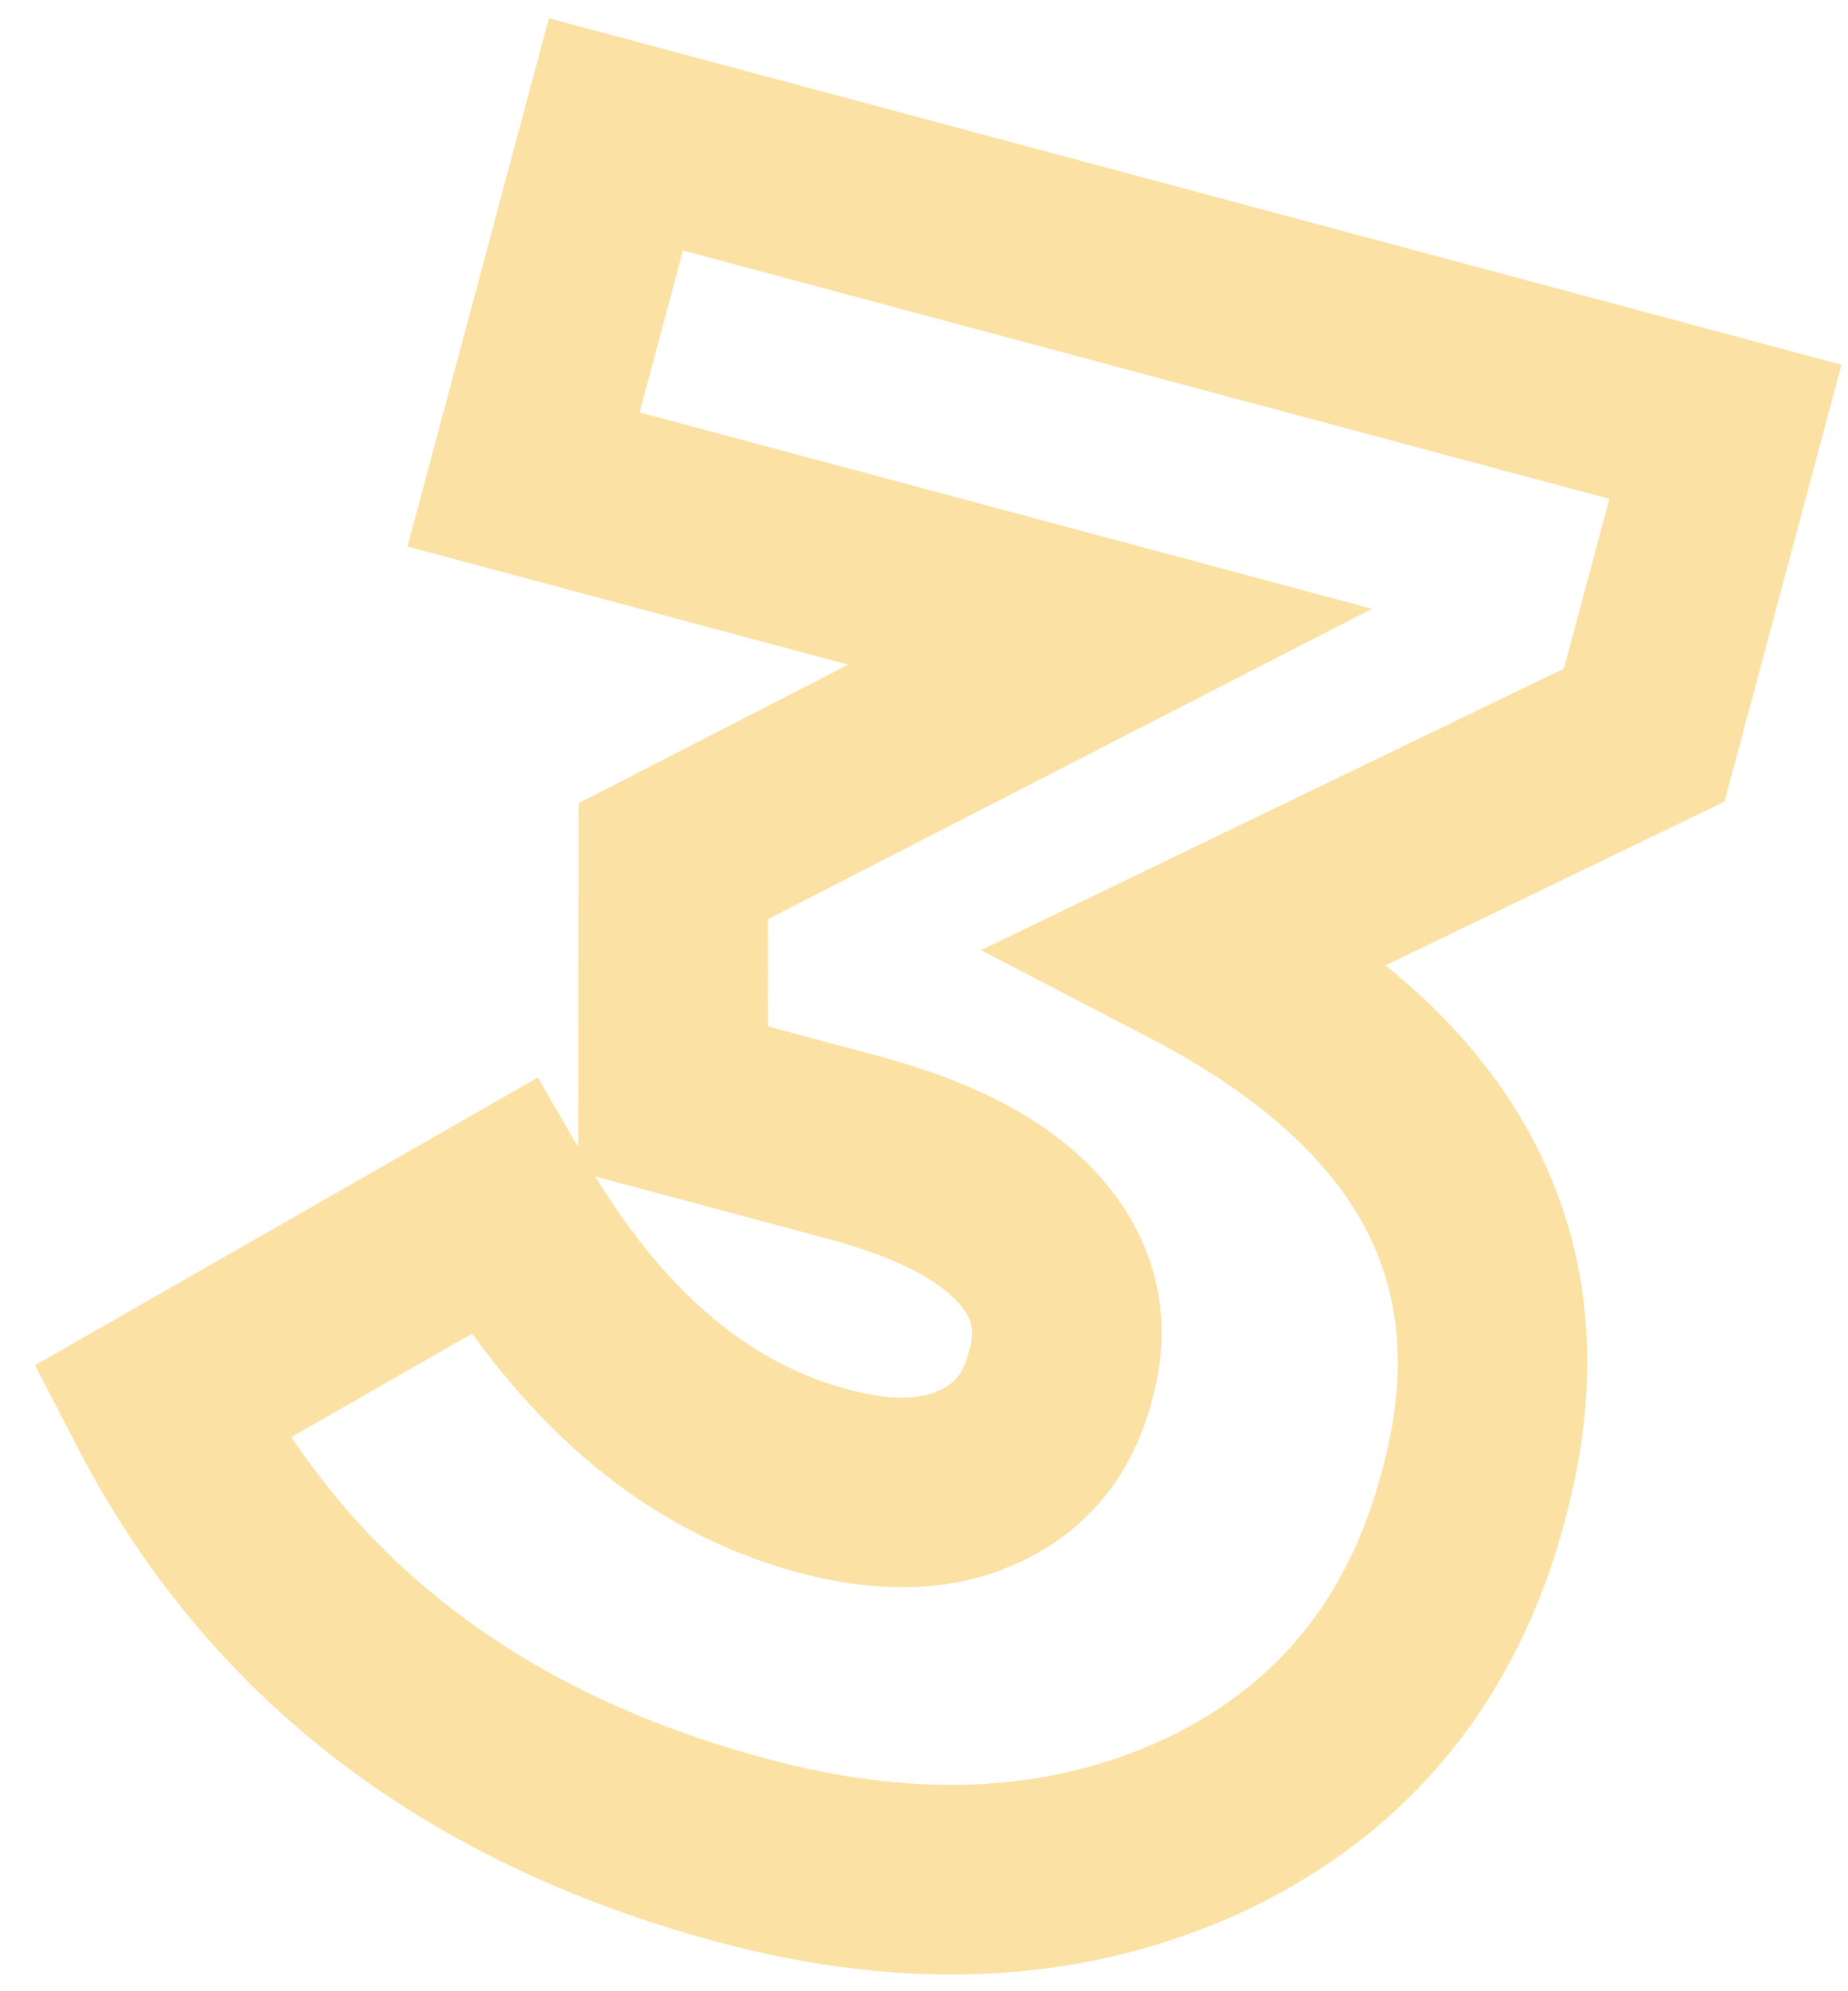 <?xml version="1.0" encoding="UTF-8"?> <svg xmlns="http://www.w3.org/2000/svg" width="39" height="42" viewBox="0 0 39 42" fill="none"> <path d="M3.397 29.58L2.405 27.844L0.74 28.796L1.621 30.499L3.397 29.58ZM10.616 25.452L12.348 24.452L11.352 22.727L9.623 23.716L10.616 25.452ZM20.615 31.162L19.821 29.326L19.802 29.335L19.783 29.343L20.615 31.162ZM21.712 26.139L23.204 24.807L23.204 24.807L21.712 26.139ZM14.205 23.184L12.205 23.183L12.204 24.718L13.688 25.116L14.205 23.184ZM14.208 18.166L13.294 16.386L12.209 16.944L12.208 18.164L14.208 18.166ZM23.428 13.43L24.342 15.209L28.954 12.841L23.946 11.498L23.428 13.43ZM11.049 10.113L9.117 9.596L8.599 11.527L10.531 12.045L11.049 10.113ZM12.999 2.834L13.517 0.902L11.585 0.385L11.067 2.316L12.999 2.834ZM36.413 9.108L38.345 9.626L38.863 7.694L36.931 7.176L36.413 9.108ZM34.699 15.506L35.568 17.307L36.393 16.909L36.631 16.024L34.699 15.506ZM25.167 20.108L24.297 18.307L20.703 20.042L24.245 21.883L25.167 20.108ZM25.463 38.474L26.312 40.286L26.319 40.282L26.326 40.279L25.463 38.474ZM16.191 37.1C10.954 35.697 7.353 32.876 5.174 28.662L1.621 30.499C4.373 35.822 8.956 39.302 15.156 40.964L16.191 37.1ZM4.39 31.317L11.609 27.188L9.623 23.716L2.405 27.844L4.39 31.317ZM8.884 26.452C10.876 29.903 13.505 32.272 16.847 33.168L17.883 29.304C15.847 28.758 13.976 27.272 12.348 24.452L8.884 26.452ZM16.847 33.168C18.414 33.587 20.011 33.637 21.446 32.981L19.783 29.343C19.481 29.481 18.912 29.58 17.883 29.304L16.847 33.168ZM21.408 32.998C22.917 32.346 23.888 31.125 24.305 29.567L20.442 28.532C20.312 29.015 20.111 29.201 19.821 29.326L21.408 32.998ZM24.305 29.567L24.33 29.474L20.466 28.439L20.442 28.532L24.305 29.567ZM24.33 29.474C24.79 27.757 24.381 26.126 23.204 24.807L20.221 27.472C20.521 27.808 20.569 28.055 20.466 28.439L24.33 29.474ZM23.204 24.807C22.091 23.561 20.422 22.779 18.525 22.271L17.49 26.134C19.055 26.554 19.855 27.063 20.221 27.472L23.204 24.807ZM18.525 22.271L14.723 21.252L13.688 25.116L17.49 26.134L18.525 22.271ZM16.205 23.185L16.208 18.167L12.208 18.164L12.205 23.183L16.205 23.185ZM15.122 19.945L24.342 15.209L22.514 11.651L13.294 16.386L15.122 19.945ZM23.946 11.498L11.566 8.181L10.531 12.045L22.91 15.362L23.946 11.498ZM12.98 10.631L14.931 3.352L11.067 2.316L9.117 9.596L12.98 10.631ZM12.482 4.766L35.895 11.04L36.931 7.176L13.517 0.902L12.482 4.766ZM34.481 8.59L32.767 14.989L36.631 16.024L38.345 9.626L34.481 8.59ZM33.829 13.705L24.297 18.307L26.036 21.909L35.568 17.307L33.829 13.705ZM24.245 21.883C26.649 23.132 28.087 24.513 28.828 25.931C29.547 27.308 29.724 28.941 29.18 30.973L33.043 32.008C33.799 29.187 33.636 26.496 32.373 24.079C31.132 21.703 28.948 19.819 26.089 18.333L24.245 21.883ZM29.18 30.973L29.155 31.066L33.019 32.101L33.043 32.008L29.18 30.973ZM29.155 31.066C28.438 33.741 26.938 35.554 24.601 36.67L26.326 40.279C29.764 38.636 32.013 35.854 33.019 32.101L29.155 31.066ZM24.615 36.663C22.24 37.776 19.473 37.979 16.191 37.1L15.156 40.964C19.169 42.039 22.929 41.87 26.312 40.286L24.615 36.663Z" fill="#F9C54B" fill-opacity="0.5"></path> </svg> 